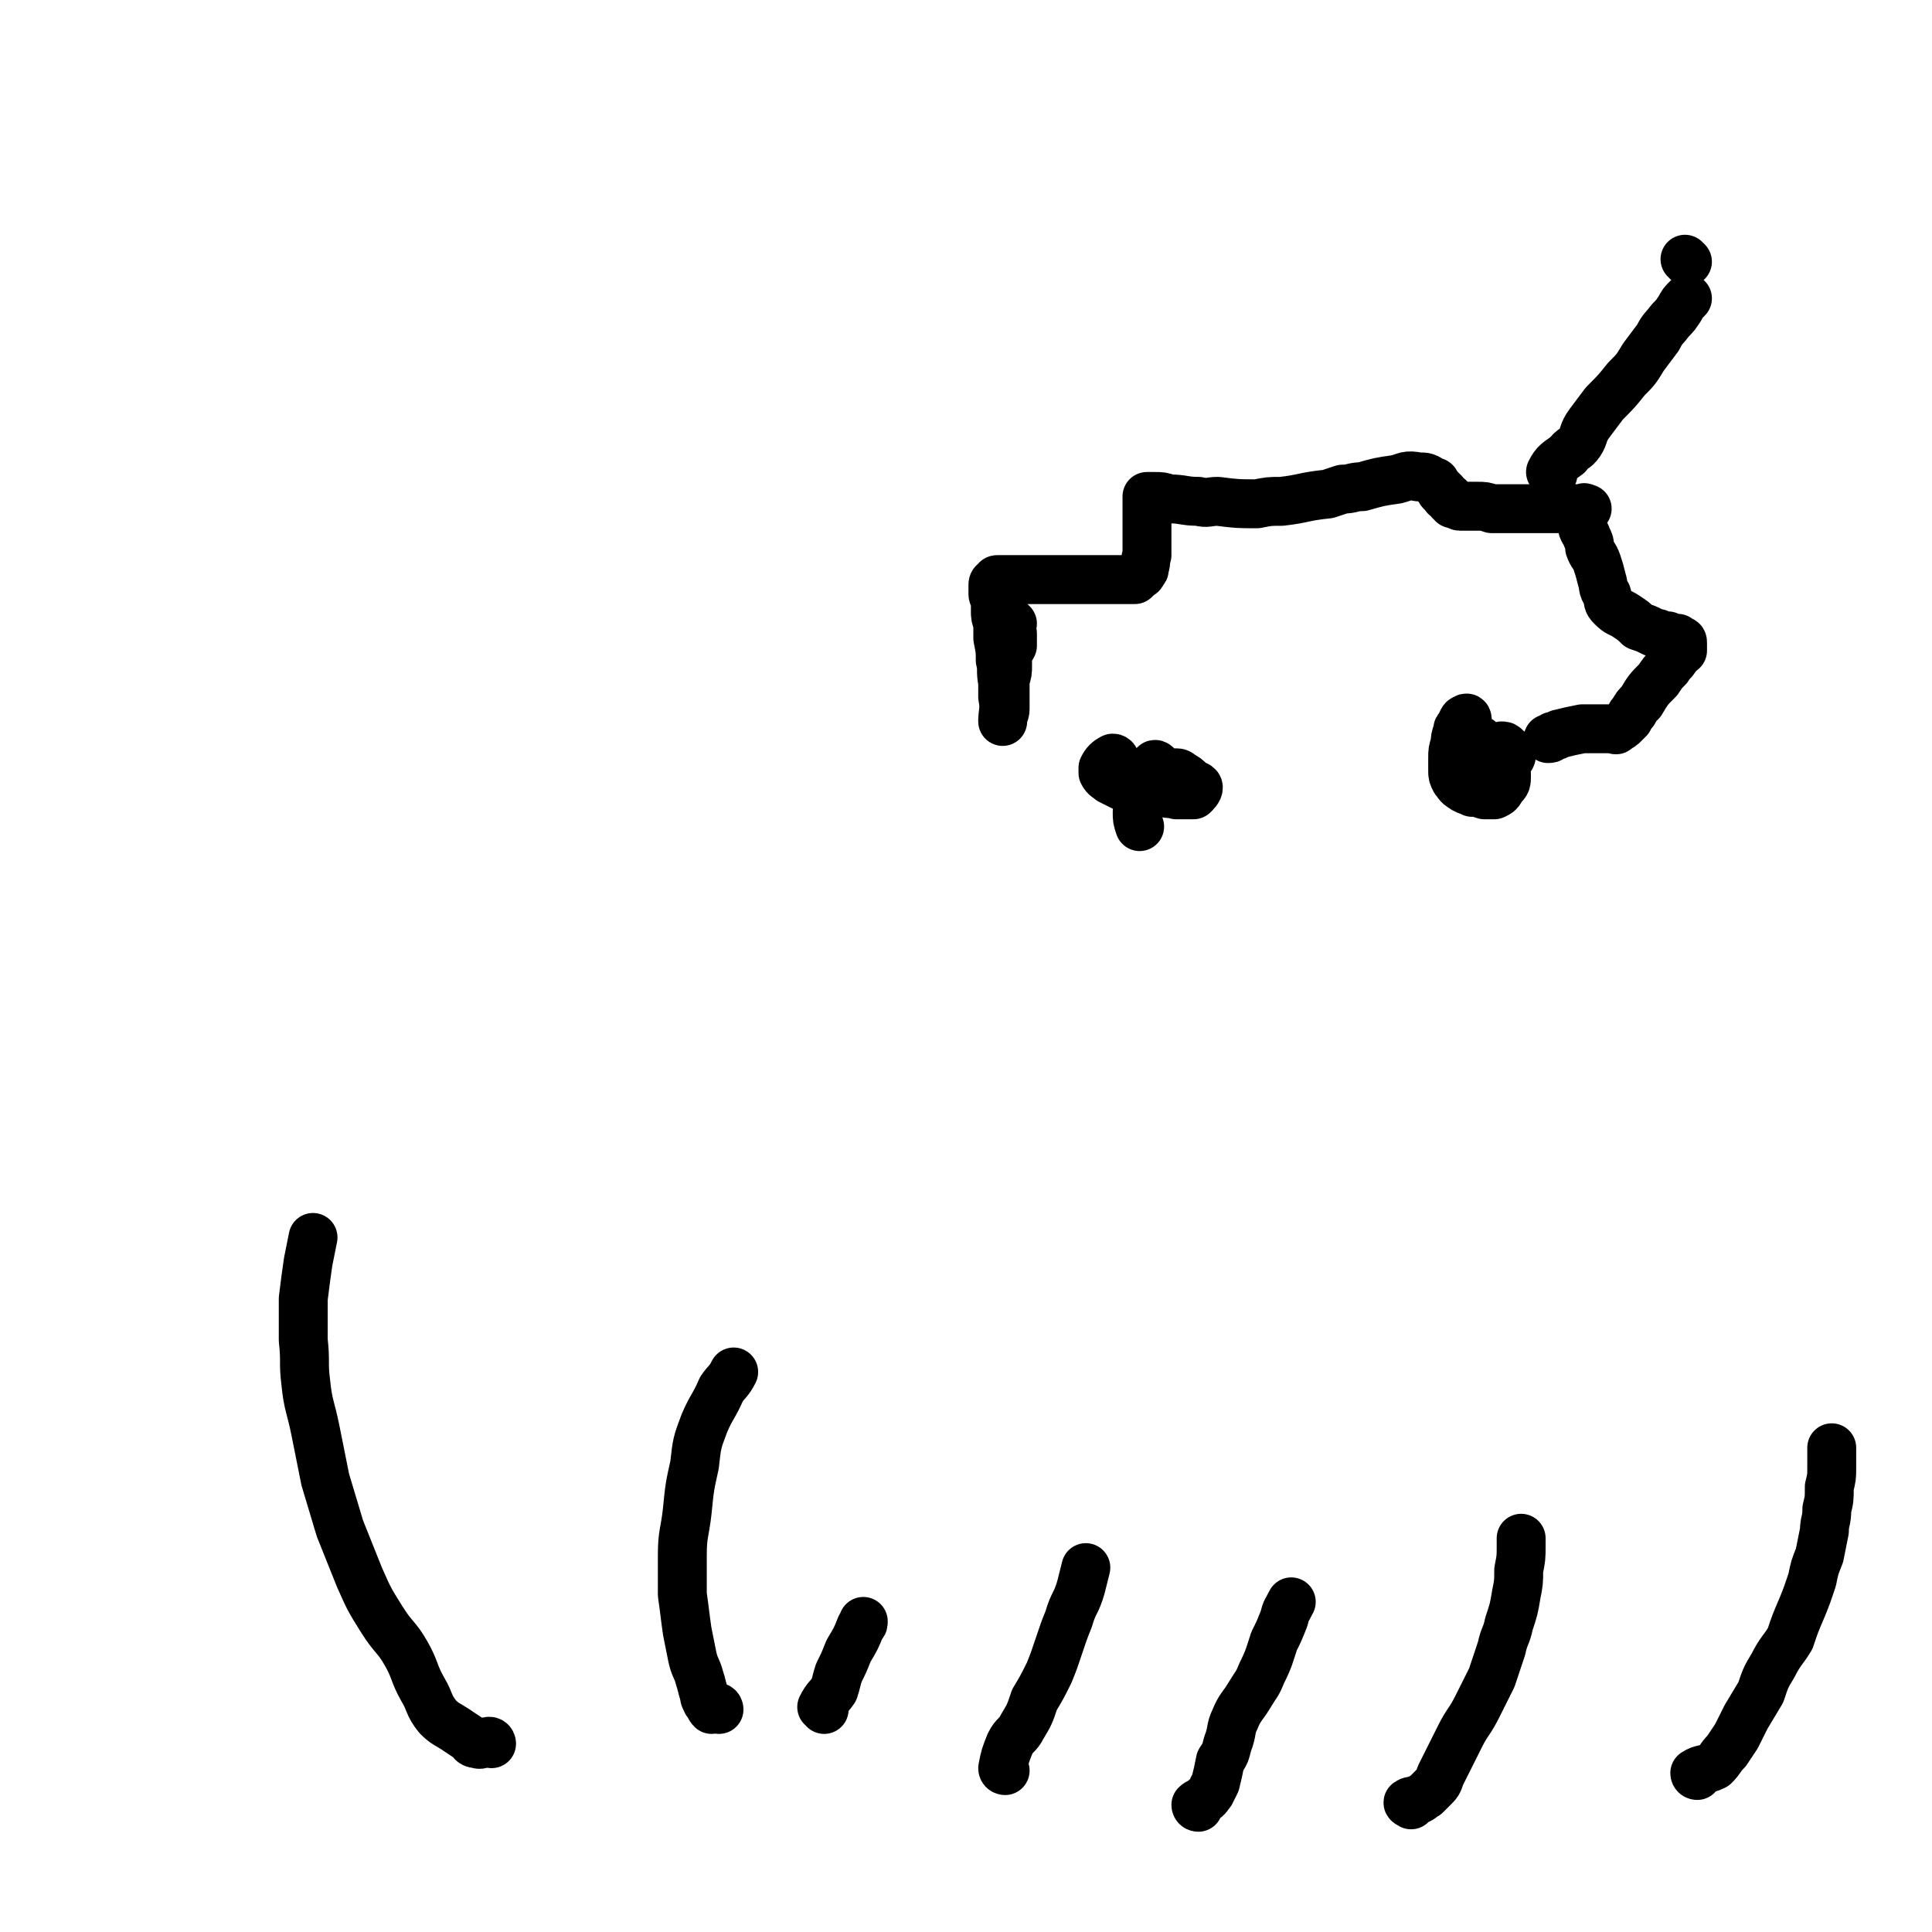 <svg viewBox='0 0 790 790' version='1.1' xmlns='http://www.w3.org/2000/svg' xmlns:xlink='http://www.w3.org/1999/xlink'><g fill='none' stroke='#000000' stroke-width='20' stroke-linecap='round' stroke-linejoin='round'><path d='M337,699c0,-1 -1,-1 -1,-1 2,-4 3,-4 5,-7 1,-3 1,-4 2,-7 2,-4 2,-4 4,-9 3,-5 3,-5 5,-10 1,-1 1,-1 1,-2 '/><path d='M411,724c0,0 -1,0 -1,-1 1,-5 1,-5 3,-10 2,-4 3,-3 5,-7 3,-5 3,-5 5,-11 3,-5 3,-5 6,-11 2,-5 2,-5 4,-11 2,-6 2,-6 4,-11 2,-7 3,-6 5,-13 1,-4 1,-4 2,-8 '/><path d='M490,739c0,0 -1,0 -1,-1 1,-1 2,-1 3,-2 2,-1 2,-2 3,-3 1,-2 1,-2 2,-4 1,-4 1,-4 2,-9 2,-3 2,-3 3,-7 2,-5 1,-6 3,-10 2,-5 3,-5 6,-10 3,-5 3,-4 5,-9 3,-6 3,-7 5,-13 2,-4 2,-4 4,-9 1,-4 1,-3 3,-7 '/><path d='M577,738c0,0 -2,-1 -1,-1 1,-1 2,0 3,-1 2,0 2,-1 4,-2 1,-1 1,-1 3,-3 2,-2 2,-2 3,-5 2,-4 2,-4 4,-8 2,-4 2,-4 4,-8 3,-6 4,-6 7,-12 3,-6 3,-6 6,-12 2,-6 2,-6 4,-12 1,-5 2,-5 3,-10 2,-6 2,-6 3,-12 1,-5 1,-5 1,-10 1,-5 1,-5 1,-10 0,-2 0,-2 0,-3 '/><path d='M294,699c0,0 0,-1 -1,-1 -1,0 -1,1 -2,1 -1,-1 -1,-2 -2,-3 0,-1 -1,-1 -1,-3 -1,-3 -1,-4 -2,-7 -1,-4 -2,-4 -3,-9 -1,-5 -1,-5 -2,-10 -1,-7 -1,-8 -2,-15 0,-8 0,-8 0,-16 0,-9 1,-9 2,-18 1,-10 1,-10 3,-19 1,-9 1,-9 4,-17 3,-7 4,-7 7,-14 2,-3 3,-3 5,-7 '/><path d='M201,713c0,0 0,-1 -1,-1 -2,0 -3,2 -5,1 -2,0 -2,-1 -3,-2 -3,-2 -3,-2 -6,-4 -3,-2 -4,-2 -7,-5 -4,-5 -3,-6 -6,-11 -4,-7 -3,-8 -7,-15 -4,-7 -5,-6 -10,-14 -5,-8 -5,-8 -9,-17 -4,-10 -4,-10 -8,-20 -3,-10 -3,-10 -6,-20 -2,-10 -2,-10 -4,-20 -2,-10 -3,-10 -4,-20 -1,-8 0,-8 -1,-17 0,-9 0,-9 0,-17 1,-8 1,-8 2,-15 1,-5 1,-5 2,-10 '/><path d='M694,726c0,0 -1,0 -1,-1 3,-2 4,-1 8,-3 3,-3 2,-3 5,-6 2,-3 2,-3 4,-6 2,-4 2,-4 4,-8 3,-5 3,-5 6,-10 2,-6 2,-6 5,-11 3,-6 4,-6 7,-11 2,-6 2,-6 5,-13 2,-5 2,-5 4,-11 1,-5 1,-5 3,-10 1,-5 1,-5 2,-10 0,-4 1,-4 1,-9 1,-4 1,-4 1,-9 1,-4 1,-4 1,-8 0,-4 0,-4 0,-8 '/><path d='M414,255c0,0 -1,-1 -1,-1 0,2 0,3 1,5 0,1 0,1 0,2 0,2 0,2 0,3 -1,2 -1,1 -2,3 0,3 0,3 0,5 0,3 0,3 -1,6 0,2 0,2 0,5 0,2 0,2 0,4 0,1 0,1 0,3 0,2 -1,2 -1,4 0,0 0,1 0,1 0,-4 1,-5 0,-10 0,-3 0,-3 0,-6 -1,-5 0,-5 -1,-9 0,-4 0,-4 -1,-9 0,-3 0,-3 0,-6 -1,-3 -1,-3 -1,-5 0,-2 0,-2 0,-4 0,-2 -1,-2 -1,-3 0,-1 0,-1 0,-2 0,-1 0,-1 0,-2 0,-1 1,-1 1,-1 1,-1 0,-1 1,-1 1,0 1,0 2,0 2,0 2,0 4,0 3,0 3,0 5,0 3,0 3,0 6,0 2,0 2,0 4,0 3,0 3,0 5,0 3,0 3,0 6,0 2,0 2,0 5,0 3,0 3,0 5,0 2,0 2,0 4,0 2,0 2,0 3,0 1,0 1,0 2,0 1,0 1,0 2,0 0,0 0,0 1,0 0,0 0,0 0,0 1,0 1,0 1,0 0,0 0,0 1,0 0,0 0,0 0,0 1,-1 1,-1 1,-1 0,0 0,0 1,-1 0,0 1,0 1,-1 1,-1 1,-1 1,-2 1,-3 0,-3 1,-5 0,-3 0,-3 0,-5 0,-2 0,-2 0,-5 0,-2 0,-2 0,-4 0,-3 0,-3 0,-6 0,-1 0,-1 0,-2 0,-1 0,-1 0,-2 0,0 0,0 0,0 1,0 1,0 1,0 1,0 1,0 2,0 3,0 3,0 6,1 6,0 6,1 12,1 4,1 4,0 8,0 8,1 8,1 16,1 5,-1 5,-1 10,-1 9,-1 9,-2 19,-3 3,-1 3,-1 6,-2 4,0 4,-1 8,-1 7,-2 7,-2 14,-3 4,-1 4,-2 9,-1 3,0 3,0 6,2 1,0 1,0 1,1 1,1 1,1 2,2 0,1 0,1 1,1 1,1 1,1 1,2 1,0 1,0 2,1 0,0 0,0 0,1 1,0 1,0 1,1 1,0 1,0 1,0 1,0 1,1 2,1 1,0 1,0 2,0 3,0 3,0 5,0 3,0 3,0 6,1 2,0 2,0 4,0 3,0 3,0 5,0 2,0 2,0 4,0 3,0 3,0 5,0 3,0 3,0 6,0 3,0 3,0 5,0 2,0 2,0 3,0 2,0 2,0 3,0 2,0 2,0 3,0 1,0 1,0 1,0 0,0 0,0 0,0 0,0 0,0 0,0 -1,0 -1,-1 -2,0 0,0 0,0 0,2 0,2 -1,2 0,5 0,2 1,2 2,5 1,2 1,2 1,4 1,3 2,3 3,6 1,3 1,3 2,7 1,3 0,3 2,6 1,3 0,3 2,5 3,3 3,2 6,4 3,2 3,2 5,4 3,1 3,1 5,2 2,1 2,1 3,1 2,1 2,1 4,1 2,1 2,1 4,1 0,0 0,0 1,1 0,0 0,0 0,0 1,0 1,0 1,1 0,0 0,0 0,1 0,0 0,0 0,1 0,0 0,0 0,1 -1,1 -1,0 -2,1 0,1 0,1 -1,2 -1,2 -2,2 -3,4 -2,2 -2,2 -4,5 -4,4 -4,4 -7,9 -2,2 -2,2 -3,4 -1,1 -1,1 -2,3 -1,1 -1,1 -2,2 -1,1 -1,1 -3,2 0,1 -1,0 -1,0 -2,0 -2,0 -3,0 -5,0 -5,0 -10,0 -5,1 -5,1 -9,2 -1,0 -1,1 -3,1 -1,1 -1,1 -2,1 '/><path d='M600,295c0,-1 0,-2 -1,-1 -1,0 -1,1 -2,3 -1,1 -1,1 -1,2 -1,3 -1,3 -1,5 -1,3 -1,3 -1,6 0,2 0,2 0,5 0,2 0,2 1,4 1,1 1,2 3,3 1,1 2,1 4,2 2,0 2,0 5,1 2,0 2,0 4,0 2,-1 2,-1 3,-3 2,-2 2,-2 2,-5 0,-2 0,-3 -2,-5 -1,-3 -2,-2 -4,-4 -2,-2 -2,-3 -4,-4 -1,-2 -1,-1 -3,-2 -1,-1 -1,-1 -3,-2 -1,0 -1,-1 -3,0 0,0 0,0 -1,1 0,2 0,2 0,3 0,2 0,3 1,4 1,2 2,2 4,4 3,1 3,1 6,1 3,1 3,0 5,0 2,-1 2,-1 4,-2 1,-1 2,-1 2,-2 0,-2 -1,-2 -2,-3 -1,-1 -1,-1 -2,-1 '/><path d='M456,311c0,0 0,-1 -1,-1 -2,1 -3,2 -4,4 0,1 0,1 0,2 1,2 2,2 3,3 2,1 2,1 4,2 2,1 2,1 4,2 2,0 2,0 4,1 1,0 1,0 3,0 1,0 1,-1 2,-1 1,-1 1,-1 2,-2 0,0 0,-1 0,-2 0,-1 0,-1 0,-2 0,-1 1,-1 0,-2 0,-1 0,-1 0,-2 -1,-1 -1,0 -1,0 0,-1 0,-1 0,0 -1,1 -1,2 -1,4 0,1 -1,1 0,2 0,2 0,2 1,3 2,1 2,1 4,2 2,1 3,0 5,1 2,0 2,0 4,0 1,0 2,0 3,0 1,-1 2,-2 2,-3 0,-1 -2,-1 -3,-2 -2,-2 -2,-2 -4,-3 -1,-1 -1,-1 -3,-1 -1,0 -1,0 -3,1 -2,1 -2,1 -4,3 -2,3 -2,3 -5,6 -1,3 -2,3 -3,6 0,3 0,3 1,6 '/><path d='M635,194c0,-1 -1,-1 -1,-1 2,-4 3,-4 7,-7 2,-3 3,-2 5,-5 2,-3 1,-4 4,-8 3,-4 3,-4 6,-8 5,-5 5,-5 9,-10 4,-4 4,-4 7,-9 3,-4 3,-4 6,-8 2,-4 2,-3 5,-7 2,-2 2,-2 4,-5 1,-2 1,-2 3,-4 '/><path d='M690,107c0,0 -1,-1 -1,-1 '/></g>
</svg>